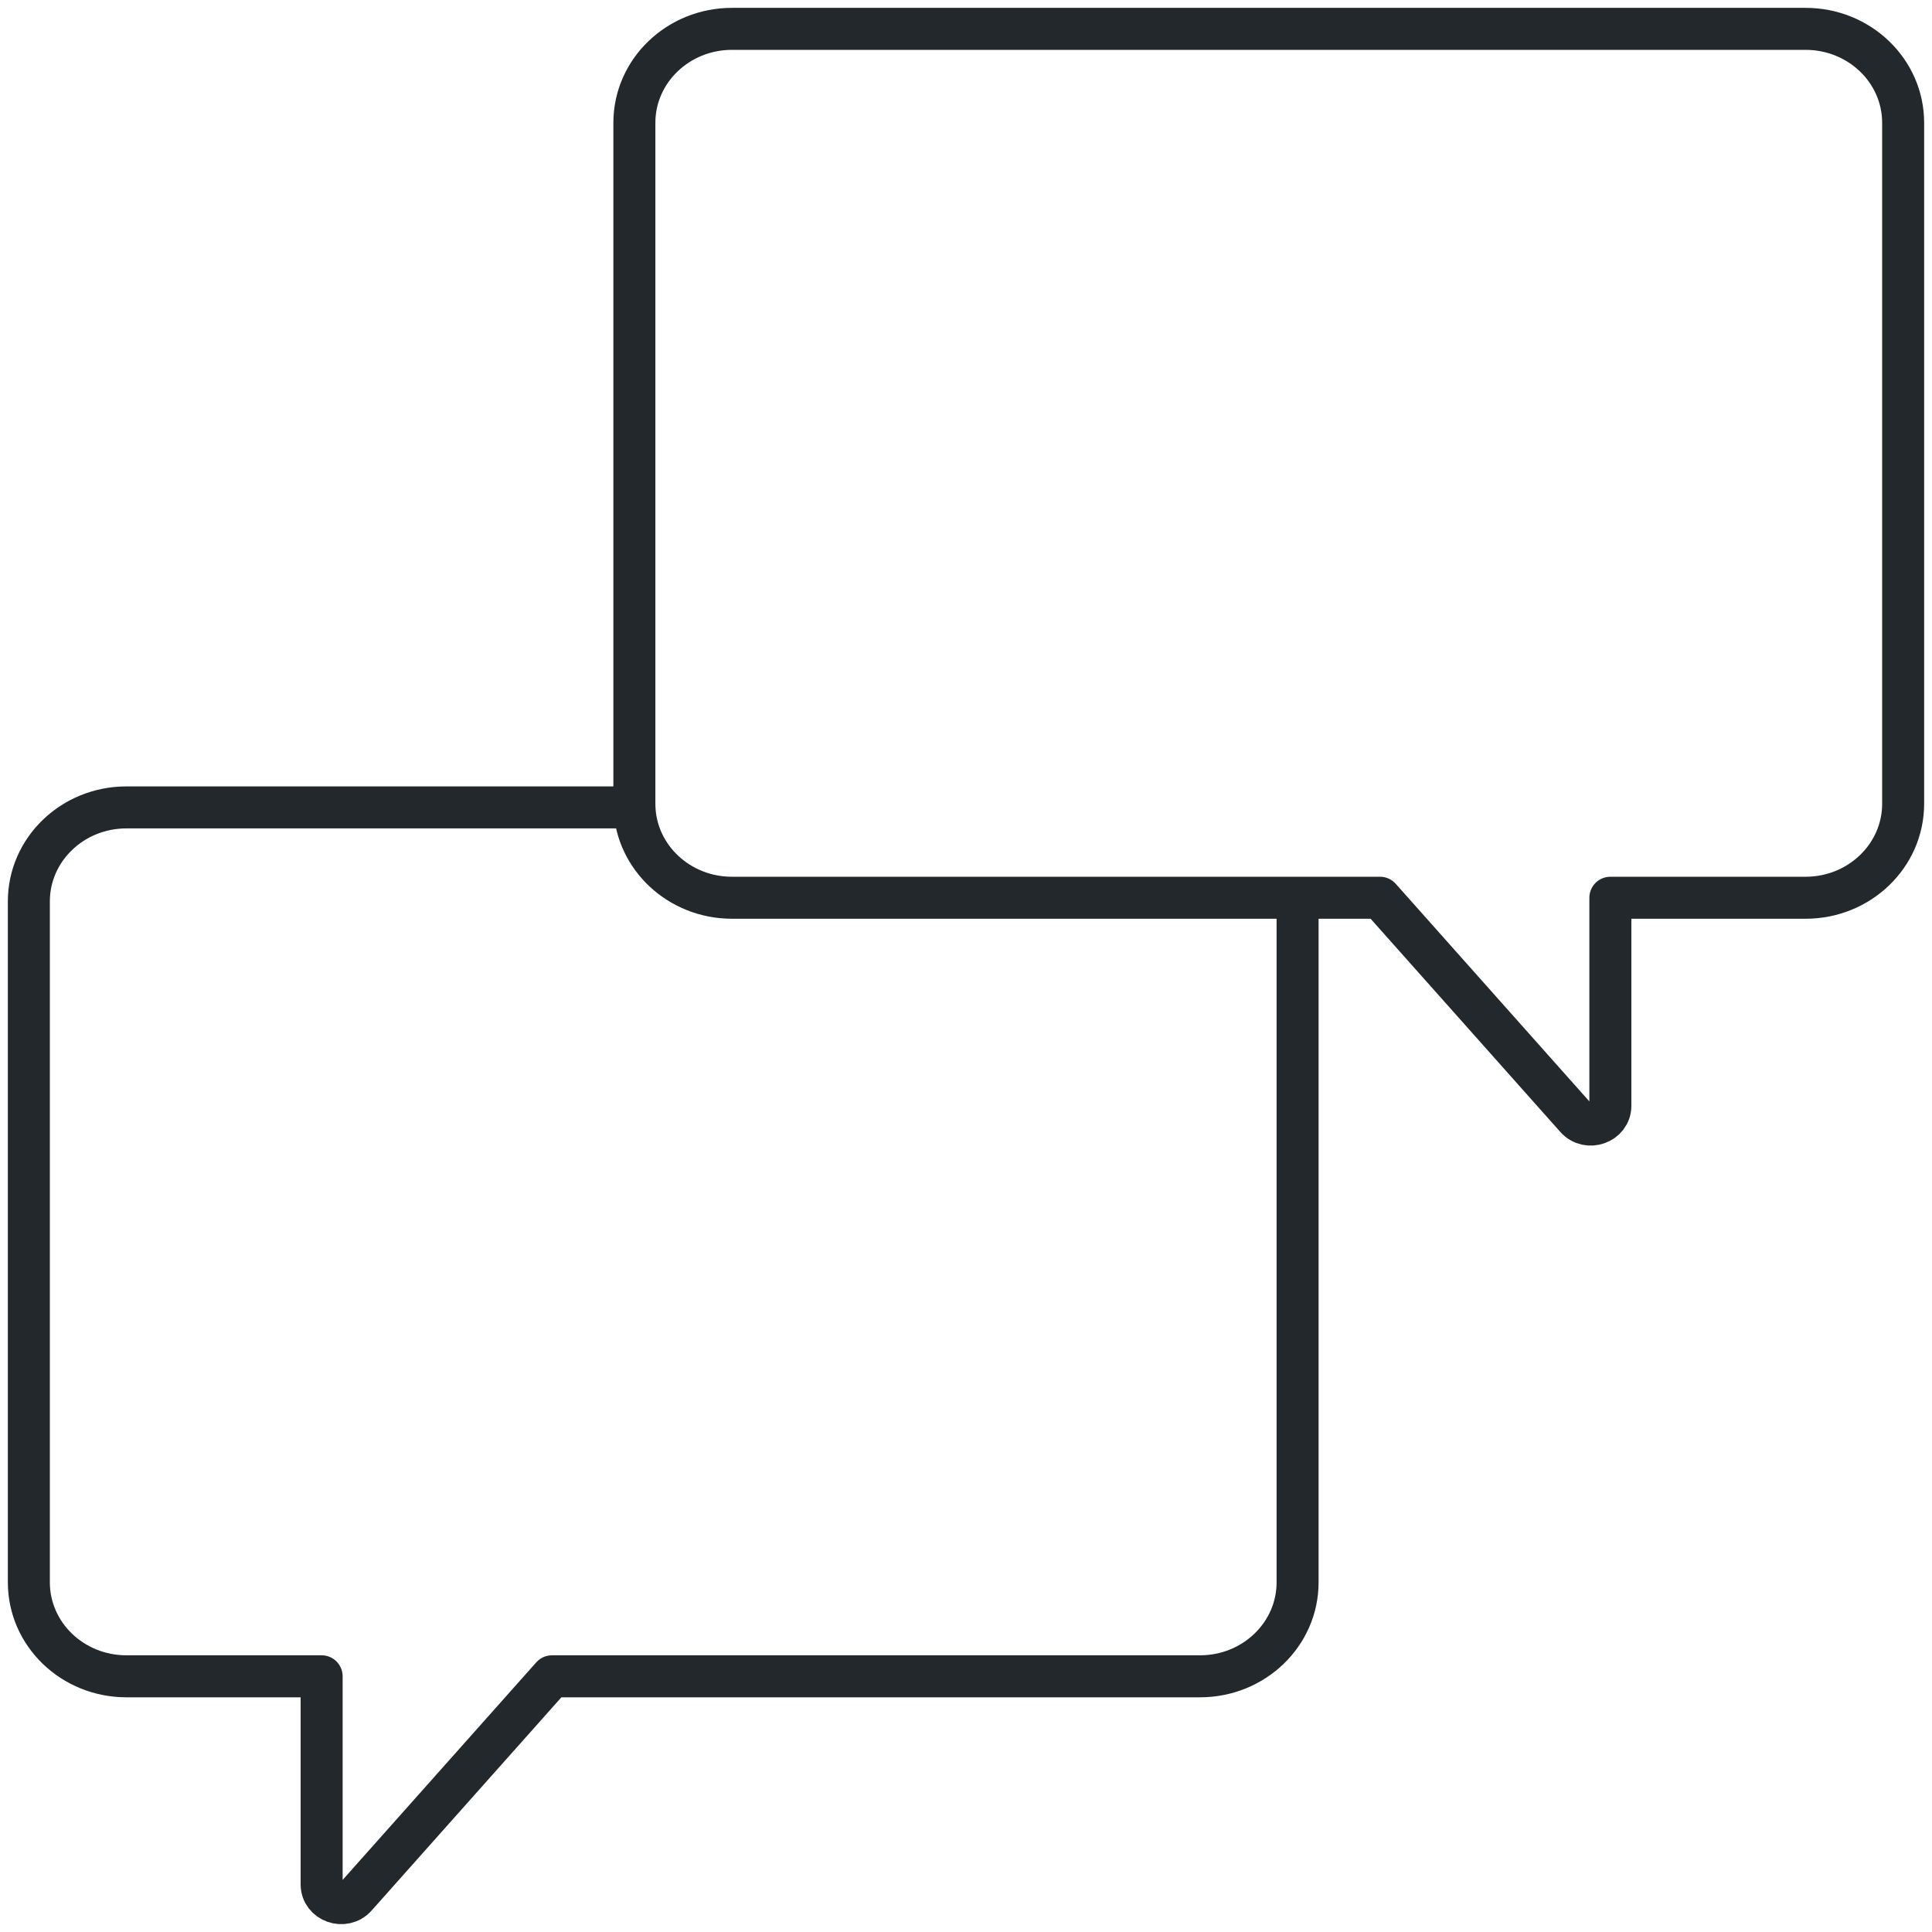 <svg width="46" height="46" viewBox="0 0 46 46" fill="none" xmlns="http://www.w3.org/2000/svg">
<path d="M30.894 21.375H32.858L37.524 26.619C37.805 26.934 38.342 26.743 38.342 26.328V21.375H42.99C44.273 21.375 45.313 20.373 45.313 19.137V2.924C45.313 1.688 44.273 0.687 42.99 0.687H17.428C16.145 0.687 15.104 1.688 15.104 2.924V19.137C15.104 19.166 15.105 19.195 15.106 19.224M30.894 21.375H17.428C16.175 21.375 15.153 20.42 15.106 19.224M30.894 21.375C30.895 21.404 30.895 21.433 30.895 21.461V37.675C30.895 38.911 29.855 39.912 28.572 39.912H13.142L8.475 45.156C8.195 45.472 7.658 45.281 7.658 44.865V39.912H3.01C1.727 39.912 0.687 38.911 0.687 37.675V21.461C0.687 20.226 1.727 19.224 3.01 19.224H15.106" stroke="#23282D" stroke-miterlimit="10" stroke-linejoin="round"/>
</svg>

